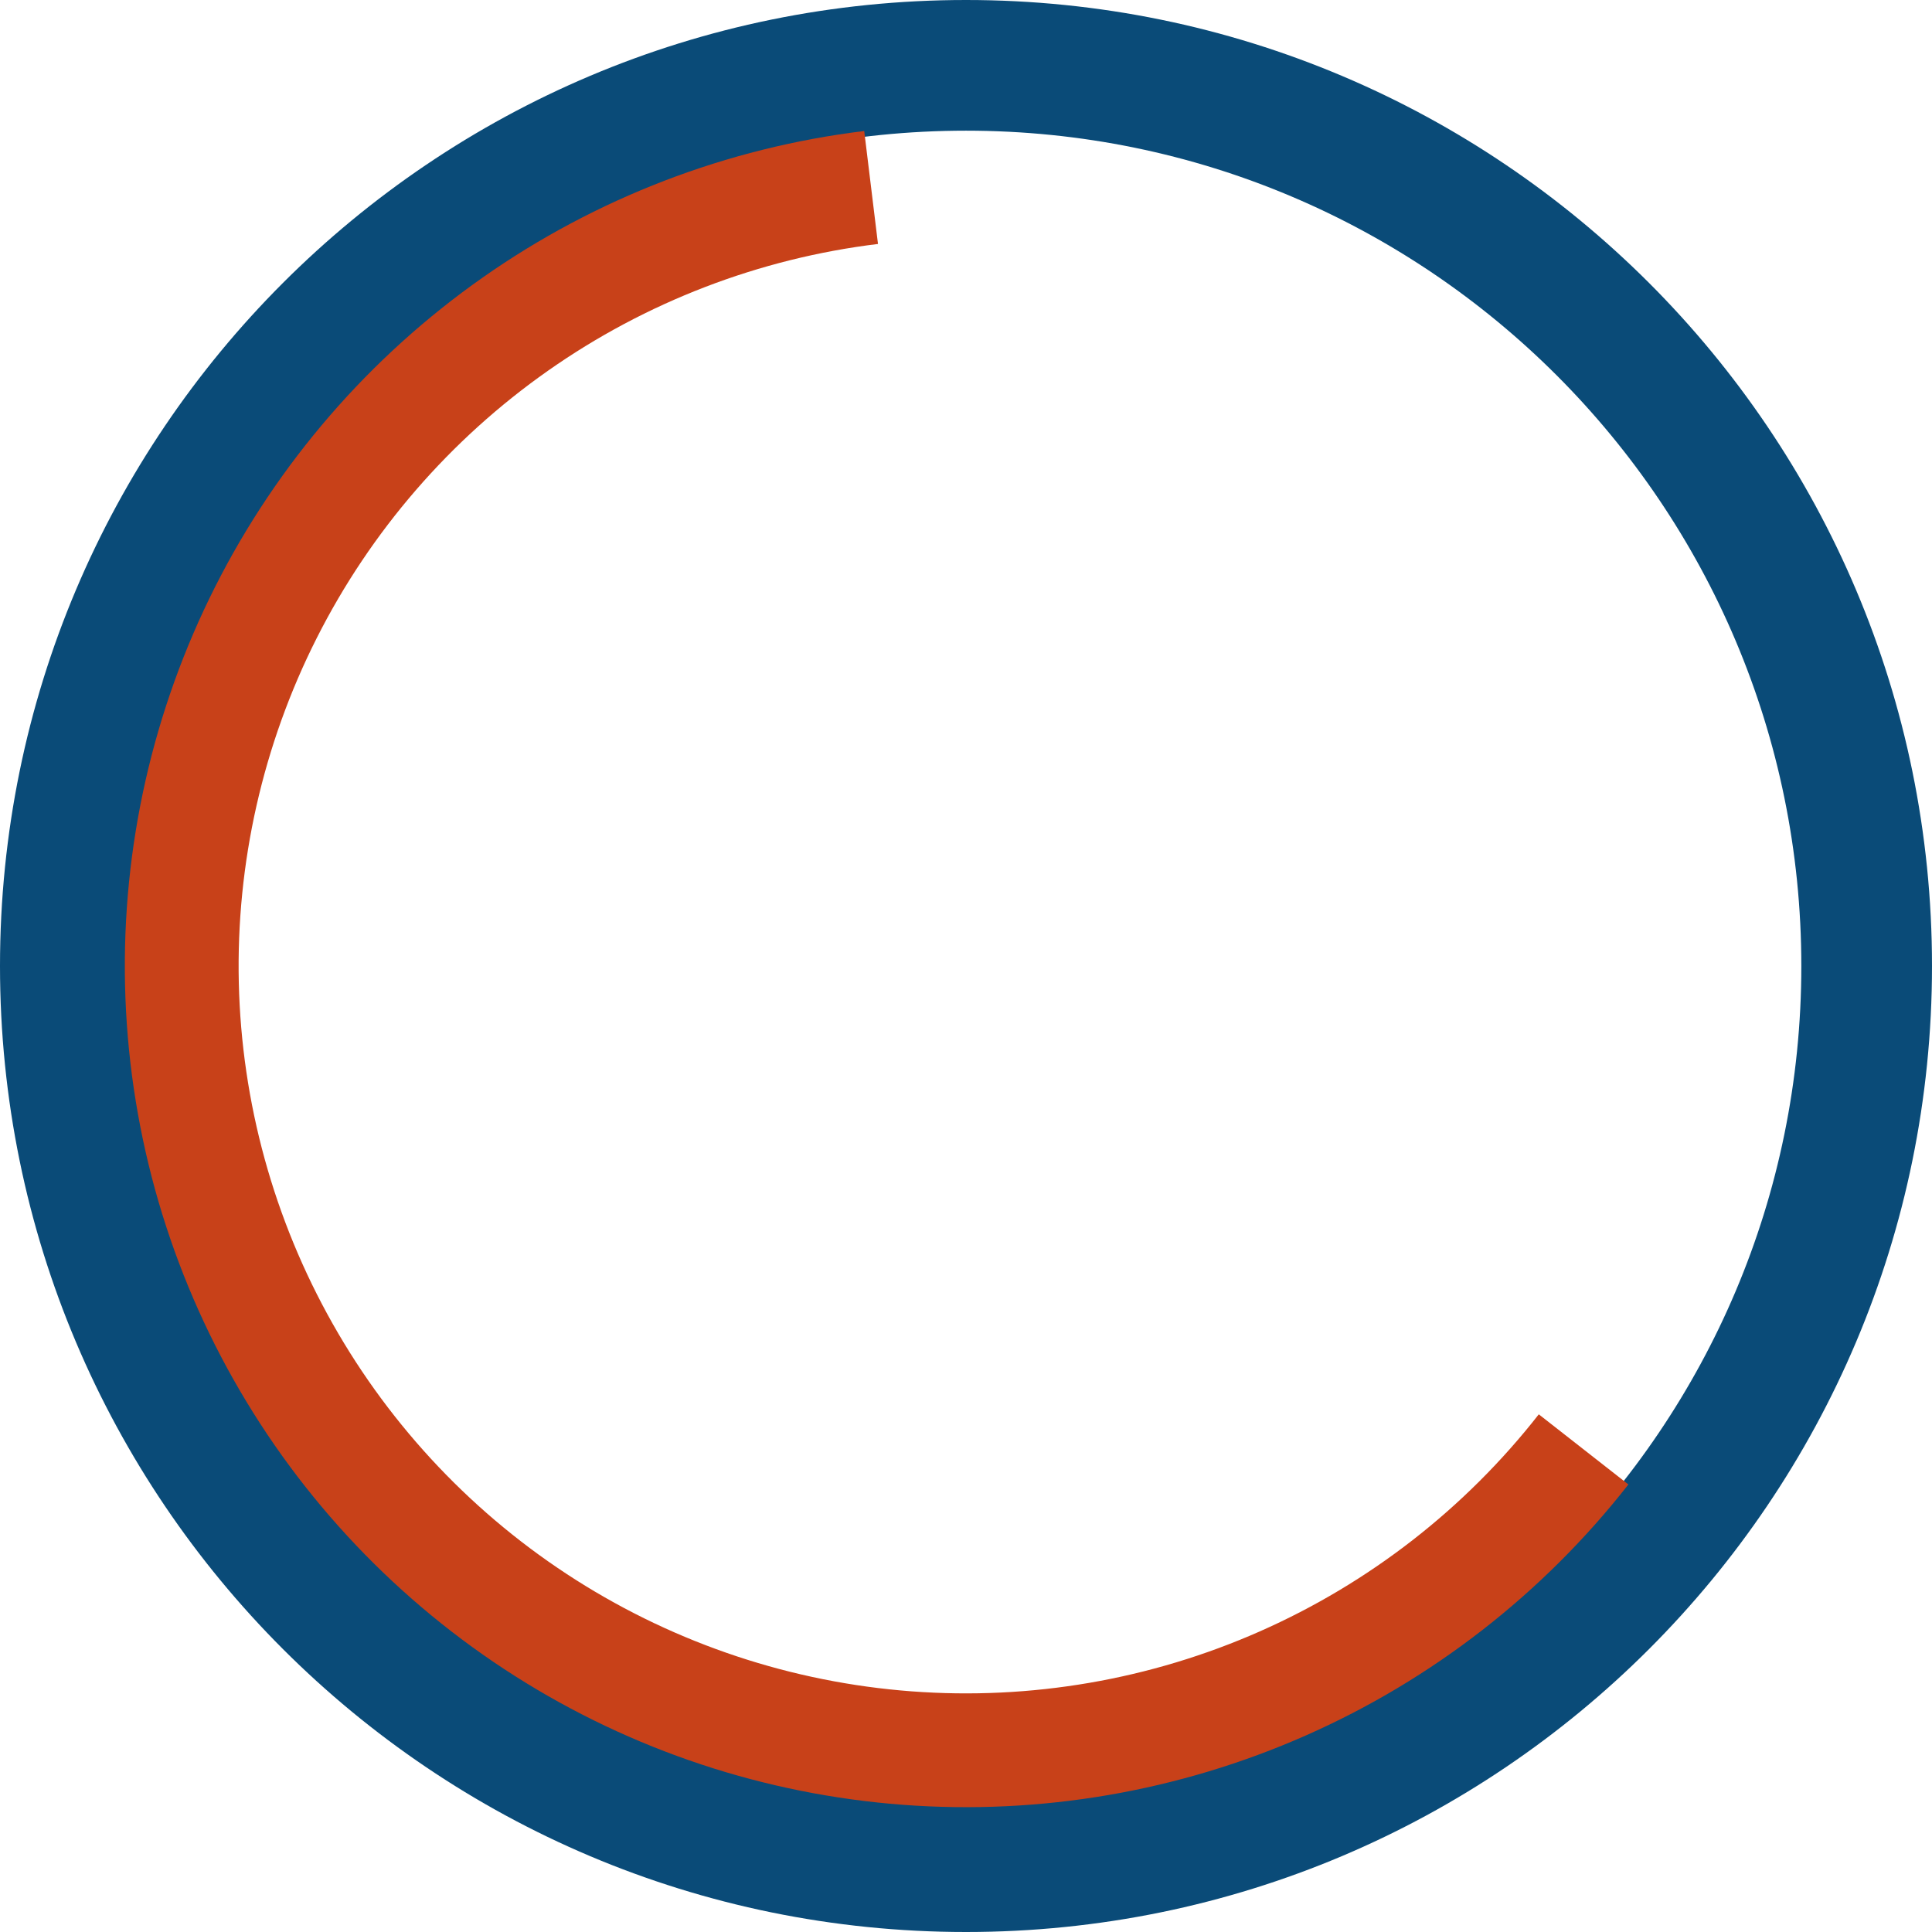 <?xml version="1.0" encoding="UTF-8"?> <svg xmlns="http://www.w3.org/2000/svg" width="1037" height="1037" viewBox="0 0 1037 1037" fill="none"><path d="M1037 518.5C1037 804.86 804.86 1037 518.5 1037C232.14 1037 0 804.86 0 518.5C0 232.14 232.14 0 518.5 0C804.86 0 1037 232.14 1037 518.5ZM70.14 518.5C70.14 766.122 270.878 966.86 518.5 966.86C766.122 966.86 966.86 766.122 966.86 518.5C966.86 270.878 766.122 70.14 518.5 70.14C270.878 70.14 70.14 270.878 70.14 518.5Z" fill="#0A4B78"></path><path d="M874.043 796.784C828.278 855.253 768.801 901.534 700.878 931.526C632.956 961.518 558.685 974.296 484.644 968.729C410.604 963.161 339.079 939.42 276.406 899.607C213.732 859.794 161.845 805.14 125.339 740.484C88.834 675.828 68.837 603.167 67.121 528.938C65.404 454.708 82.021 381.2 115.499 314.926C148.977 248.652 198.282 191.658 259.049 148.991C319.815 106.324 390.166 79.301 463.87 70.317L471.26 130.945C407.526 138.714 346.692 162.081 294.146 198.976C241.6 235.871 198.964 285.156 170.015 342.465C141.066 399.774 126.697 463.337 128.181 527.526C129.665 591.714 146.957 654.546 178.524 710.455C210.091 766.364 254.96 813.626 309.155 848.053C363.35 882.48 425.2 903.01 489.224 907.824C553.249 912.639 617.473 901.589 676.207 875.654C734.941 849.719 786.373 809.699 825.946 759.139L874.043 796.784Z" fill="#C84119"></path></svg> 